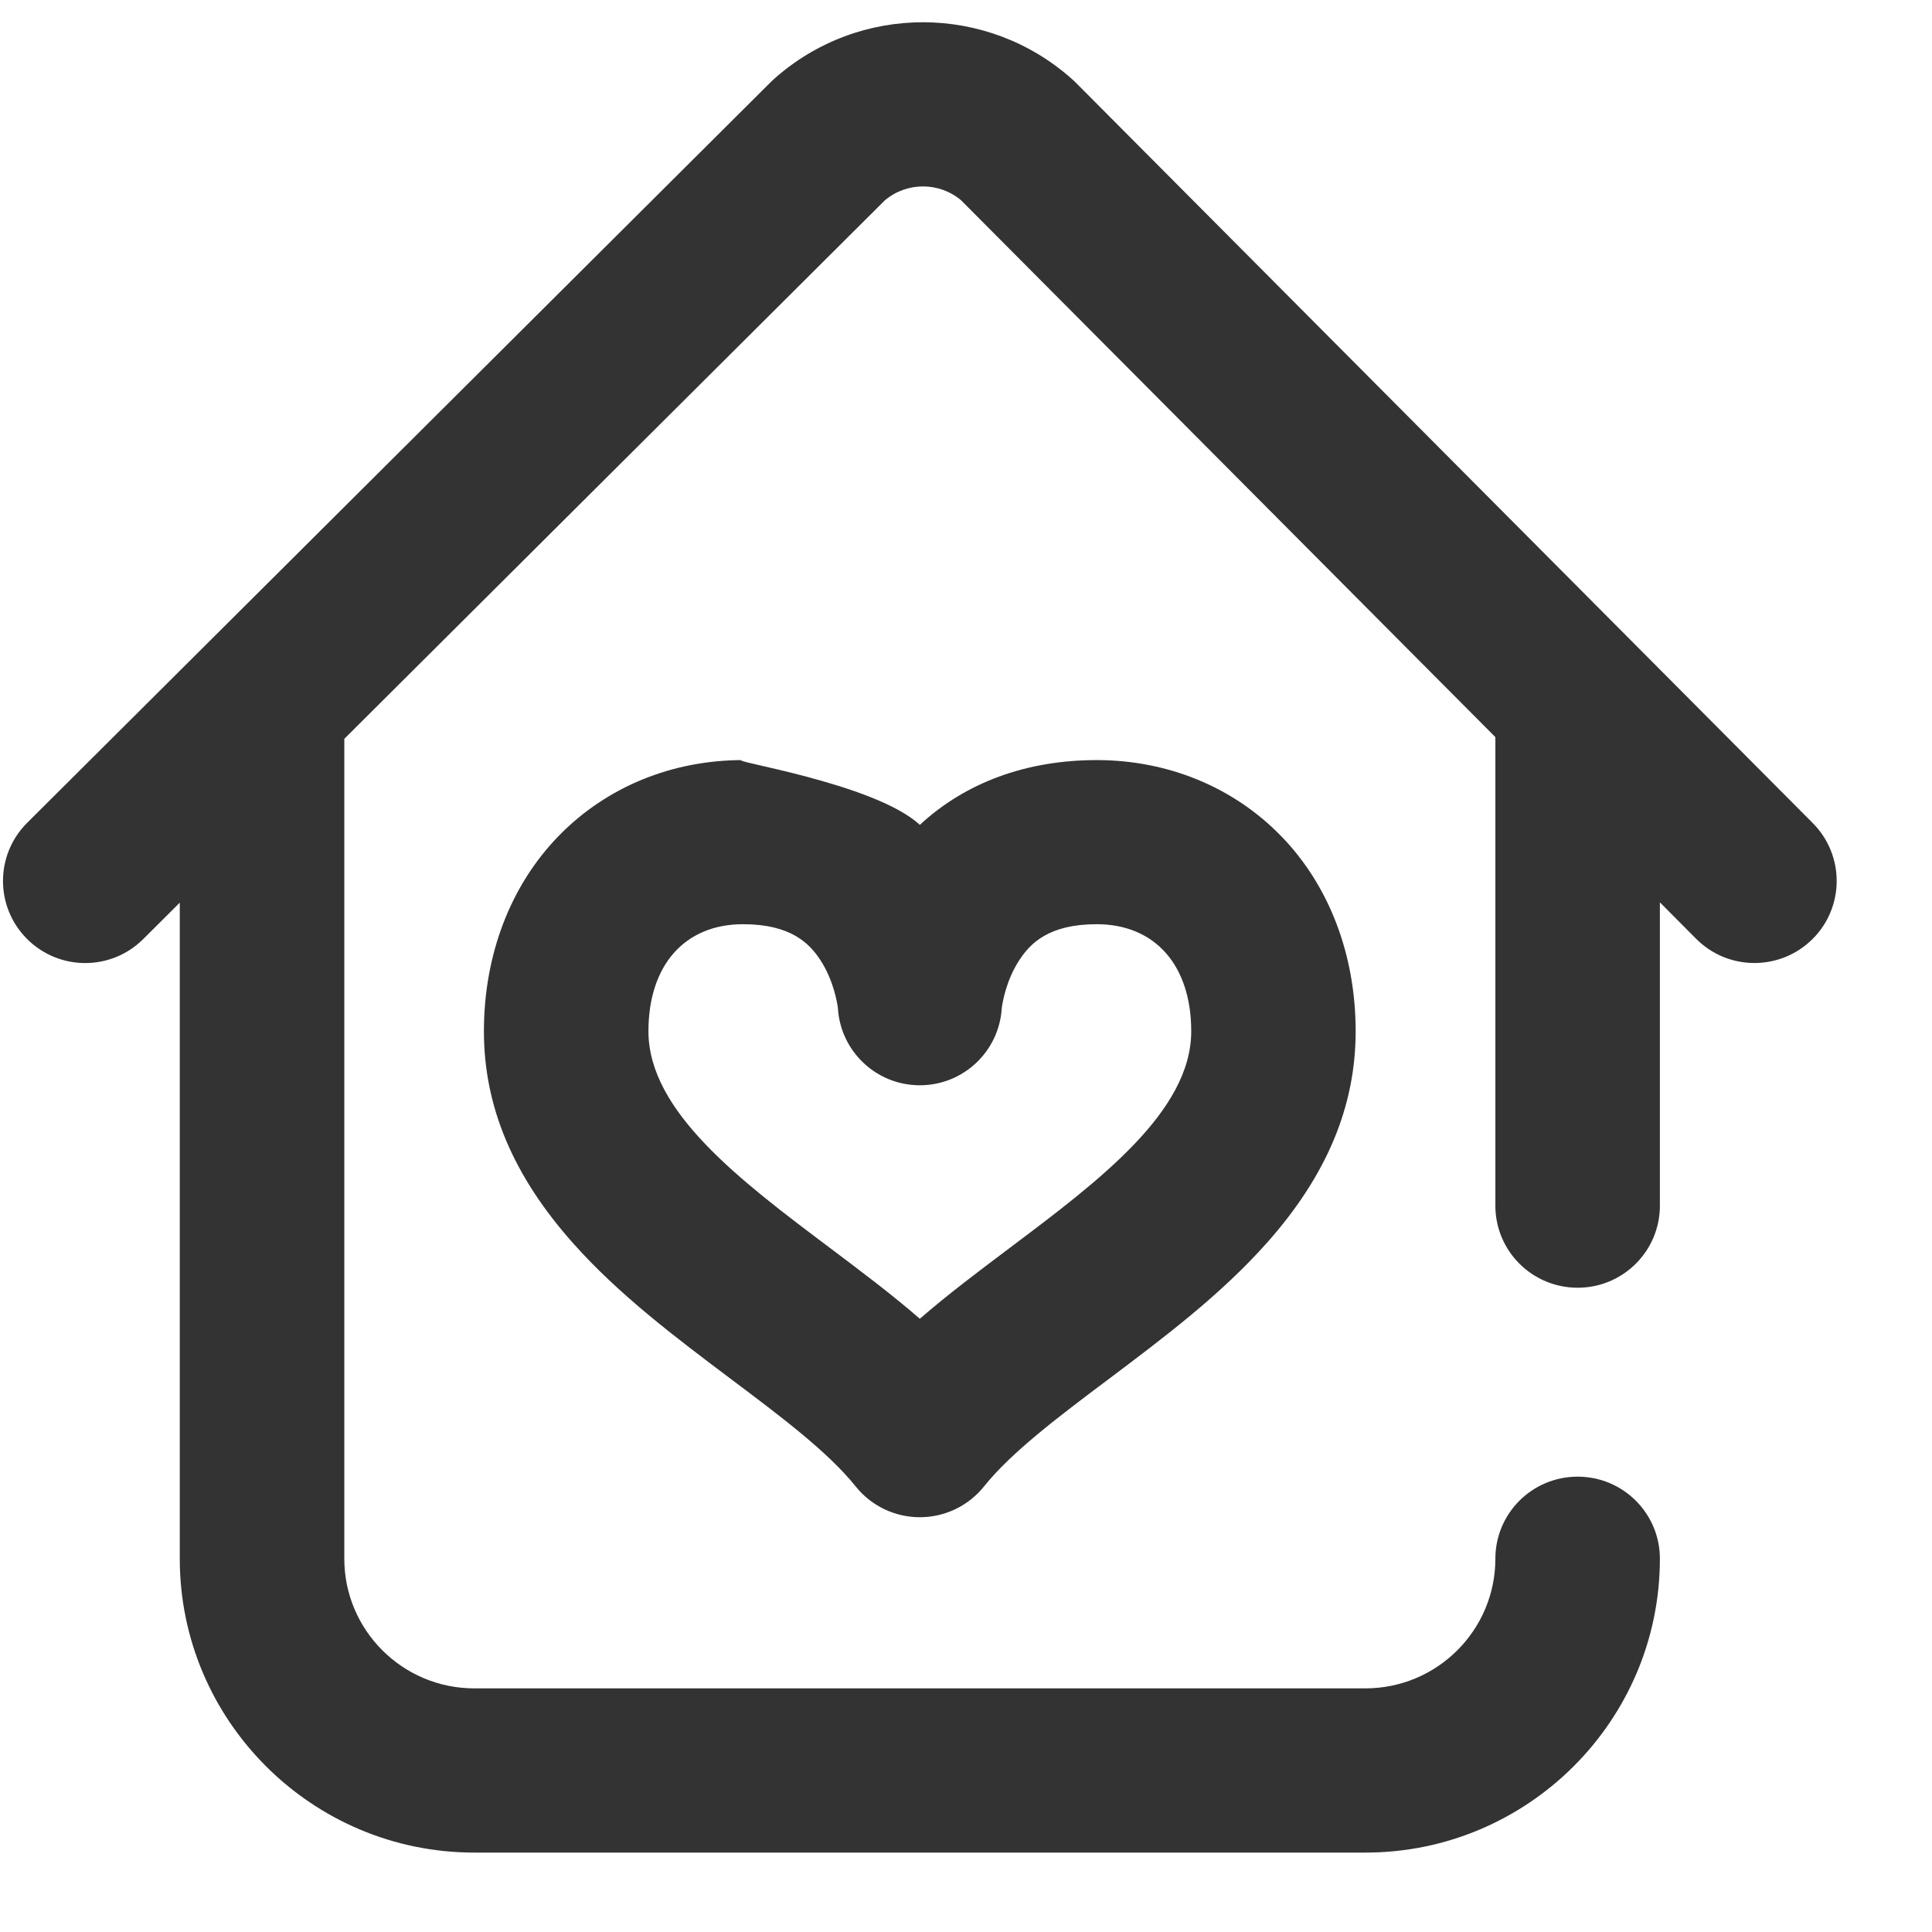 <svg 
 xmlns="http://www.w3.org/2000/svg"
 xmlns:xlink="http://www.w3.org/1999/xlink"
 width="19px" height="19px">
<path fill="rgb(51, 51, 51)"
 d="M9.678,14.617 C9.525,14.809 9.292,14.921 9.046,14.921 C8.800,14.921 8.567,14.809 8.414,14.617 C8.145,14.281 7.680,13.931 7.187,13.561 C6.646,13.154 6.086,12.733 5.634,12.224 C5.045,11.562 4.759,10.881 4.759,10.142 C4.759,9.387 5.022,8.703 5.499,8.216 C5.967,7.738 6.609,7.475 7.307,7.475 C7.1,7.475 8.598,7.697 9.046,8.112 C9.494,7.697 10.092,7.475 10.785,7.475 C11.482,7.475 12.124,7.738 12.593,8.216 C13.070,8.703 13.332,9.387 13.332,10.142 C13.332,10.881 13.047,11.562 12.458,12.224 C12.006,12.733 11.446,13.154 10.905,13.561 C10.412,13.931 9.947,14.281 9.678,14.617 ZM11.715,10.142 C11.715,9.493 11.359,9.089 10.785,9.089 C10.314,9.089 10.131,9.278 10.024,9.443 C9.890,9.647 9.857,9.875 9.852,9.911 C9.828,10.338 9.475,10.673 9.046,10.673 C8.617,10.673 8.264,10.338 8.240,9.911 C8.235,9.875 8.202,9.647 8.068,9.442 C7.961,9.278 7.778,9.089 7.307,9.089 C6.733,9.089 6.377,9.493 6.377,10.142 C6.377,10.931 7.283,11.612 8.160,12.271 C8.460,12.497 8.766,12.726 9.046,12.969 C9.326,12.726 9.632,12.497 9.932,12.271 C10.809,11.612 11.715,10.931 11.715,10.142 ZM17.824,9.236 C17.507,9.550 16.995,9.549 16.680,9.232 L16.324,8.874 L16.324,11.857 C16.324,12.303 15.962,12.664 15.515,12.664 C15.068,12.664 14.706,12.303 14.706,11.857 L14.706,7.249 L9.452,1.970 C9.236,1.788 8.920,1.788 8.703,1.969 L3.386,7.266 L3.386,15.329 C3.386,16.032 3.959,16.604 4.664,16.604 L13.428,16.604 C14.133,16.604 14.706,16.032 14.706,15.329 C14.706,14.883 15.068,14.522 15.515,14.522 C15.962,14.522 16.324,14.883 16.324,15.329 C16.324,16.922 15.025,18.219 13.428,18.219 L4.664,18.219 C3.067,18.219 1.768,16.922 1.768,15.329 L1.768,8.877 L1.409,9.235 C1.251,9.392 1.045,9.471 0.838,9.471 C0.631,9.471 0.424,9.392 0.266,9.234 C-0.050,8.918 -0.049,8.407 0.267,8.092 L7.580,0.807 C7.591,0.796 7.603,0.785 7.614,0.775 C8.451,0.031 9.712,0.034 10.546,0.781 C10.558,0.791 10.569,0.802 10.580,0.813 L17.828,8.095 C18.142,8.411 18.141,8.922 17.824,9.236 Z"/>
</svg>